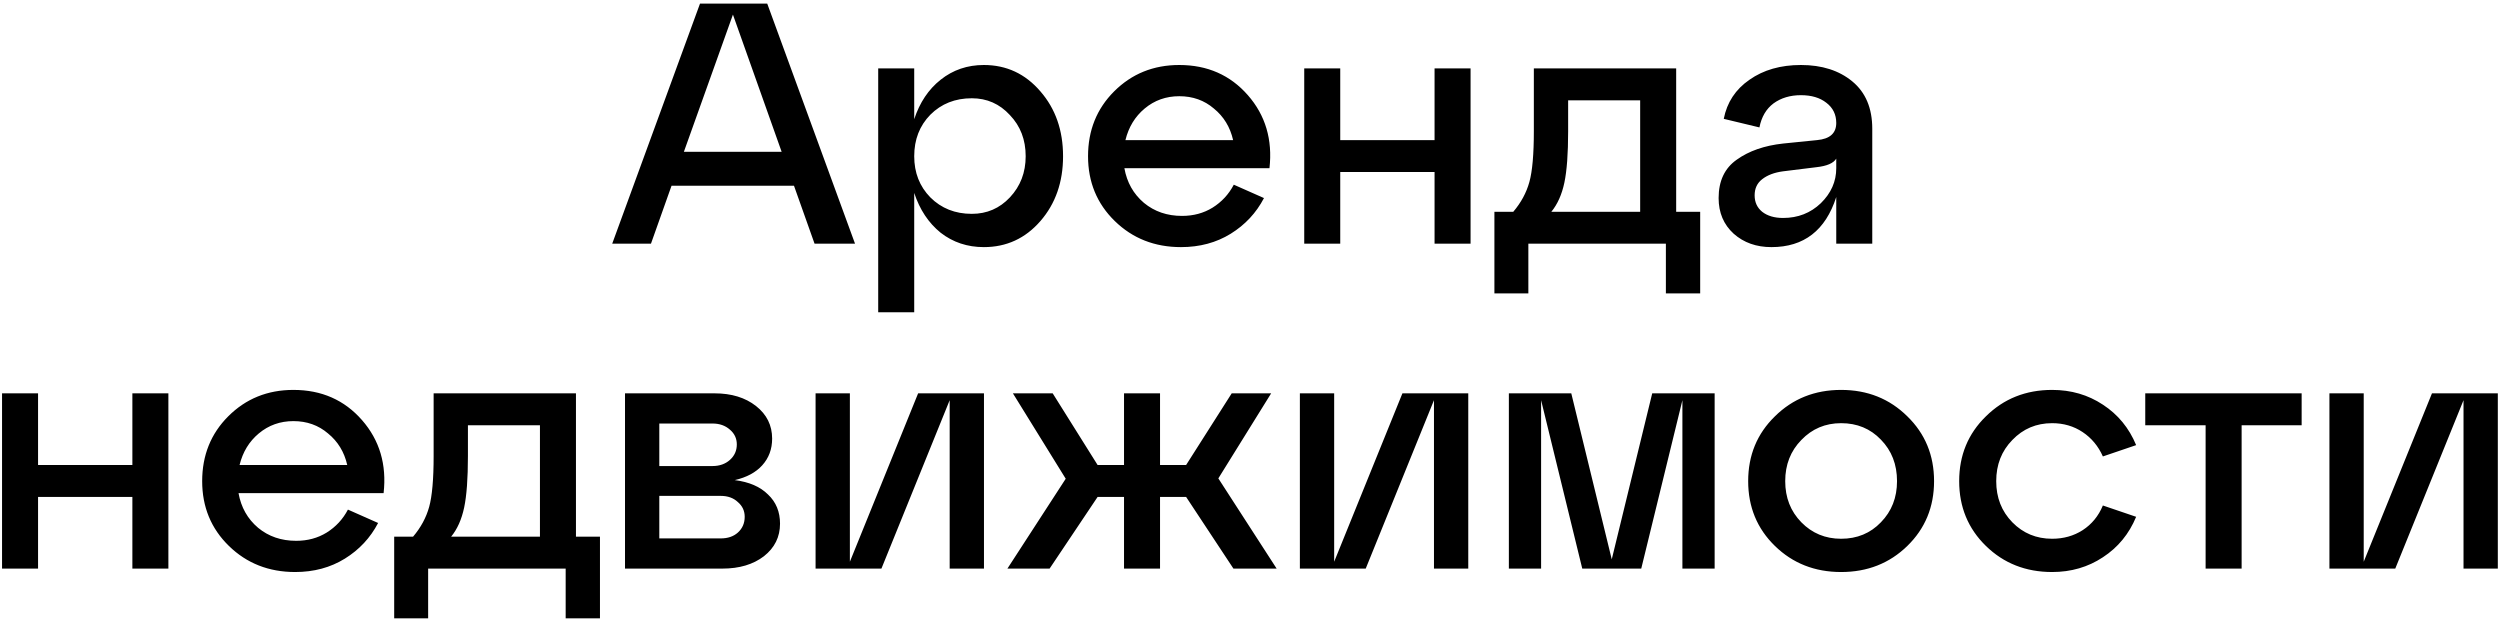 <?xml version="1.0" encoding="UTF-8"?> <svg xmlns="http://www.w3.org/2000/svg" width="277" height="69" viewBox="0 0 277 69" fill="none"> <path d="M94.737 27H90.253L87.973 20.578H74.407L72.127 27H67.833L77.561 0.4H85.009L94.737 27ZM81.209 1.616L75.775 16.816H86.605L81.209 1.616ZM109.009 7.202C111.517 7.202 113.607 8.177 115.279 10.128C116.951 12.053 117.787 14.447 117.787 17.31C117.787 20.173 116.951 22.567 115.279 24.492C113.607 26.417 111.517 27.38 109.009 27.38C107.185 27.38 105.589 26.848 104.221 25.784C102.879 24.695 101.903 23.225 101.295 21.376V34.6H97.305V7.582H101.295V13.206C101.903 11.357 102.879 9.9 104.221 8.836C105.589 7.747 107.185 7.202 109.009 7.202ZM107.679 23.694C109.351 23.694 110.757 23.086 111.897 21.87C113.063 20.629 113.645 19.109 113.645 17.31C113.645 15.486 113.063 13.966 111.897 12.75C110.757 11.509 109.351 10.888 107.679 10.888C105.83 10.888 104.297 11.496 103.081 12.712C101.891 13.928 101.295 15.461 101.295 17.31C101.295 19.134 101.891 20.654 103.081 21.87C104.297 23.086 105.83 23.694 107.679 23.694ZM130.663 7.202C133.779 7.202 136.313 8.317 138.263 10.546C140.214 12.775 141.012 15.473 140.657 18.64H124.583C124.862 20.211 125.584 21.49 126.749 22.478C127.915 23.441 129.321 23.922 130.967 23.922C132.234 23.922 133.361 23.618 134.349 23.01C135.363 22.377 136.148 21.528 136.705 20.464L140.049 21.946C139.188 23.593 137.959 24.91 136.363 25.898C134.767 26.886 132.931 27.38 130.853 27.38C127.94 27.38 125.495 26.417 123.519 24.492C121.543 22.567 120.555 20.173 120.555 17.31C120.555 14.447 121.518 12.053 123.443 10.128C125.394 8.177 127.801 7.202 130.663 7.202ZM130.663 10.66C129.194 10.66 127.915 11.116 126.825 12.028C125.761 12.915 125.052 14.08 124.697 15.524H136.629C136.3 14.08 135.591 12.915 134.501 12.028C133.437 11.116 132.158 10.66 130.663 10.66ZM148.499 27H144.509V7.582H148.499V15.524H158.949V7.582H162.939V27H158.949V19.058H148.499V27ZM185.72 7.582V23.466H188.38V32.51H184.58V27H169.342V32.51H165.58V23.466H167.67C168.532 22.453 169.127 21.351 169.456 20.16C169.786 18.969 169.95 17.095 169.95 14.536V7.582H185.72ZM171.888 23.466H181.73V11.116H173.75V14.536C173.75 17.019 173.611 18.919 173.332 20.236C173.054 21.553 172.572 22.63 171.888 23.466ZM199.543 7.202C201.874 7.202 203.774 7.81 205.243 9.026C206.713 10.242 207.447 11.99 207.447 14.27V27H203.457V21.832C202.267 25.531 199.873 27.38 196.275 27.38C194.603 27.38 193.21 26.886 192.095 25.898C190.981 24.885 190.423 23.567 190.423 21.946C190.423 20.046 191.095 18.627 192.437 17.69C193.78 16.727 195.49 16.132 197.567 15.904L201.329 15.524C202.748 15.397 203.457 14.764 203.457 13.624C203.457 12.687 203.09 11.939 202.355 11.382C201.646 10.825 200.709 10.546 199.543 10.546C198.353 10.546 197.339 10.85 196.503 11.458C195.693 12.066 195.173 12.953 194.945 14.118L190.993 13.168C191.348 11.344 192.298 9.9 193.843 8.836C195.389 7.747 197.289 7.202 199.543 7.202ZM197.567 24.15C199.214 24.15 200.607 23.605 201.747 22.516C202.887 21.401 203.457 20.109 203.457 18.64V17.576C203.153 18.083 202.419 18.399 201.253 18.526L197.567 18.982C196.605 19.109 195.832 19.4 195.249 19.856C194.692 20.287 194.413 20.882 194.413 21.642C194.413 22.402 194.692 23.01 195.249 23.466C195.832 23.922 196.605 24.15 197.567 24.15ZM4.217 63H0.227V43.582H4.217V51.524H14.667V43.582H18.657V63H14.667V55.058H4.217V63ZM32.509 43.202C35.625 43.202 38.158 44.317 40.109 46.546C42.06 48.775 42.858 51.473 42.503 54.64H26.429C26.708 56.211 27.43 57.49 28.595 58.478C29.76 59.441 31.166 59.922 32.813 59.922C34.08 59.922 35.207 59.618 36.195 59.01C37.208 58.377 37.994 57.528 38.551 56.464L41.895 57.946C41.034 59.593 39.805 60.91 38.209 61.898C36.613 62.886 34.776 63.38 32.699 63.38C29.786 63.38 27.341 62.417 25.365 60.492C23.389 58.567 22.401 56.173 22.401 53.31C22.401 50.447 23.364 48.053 25.289 46.128C27.24 44.177 29.646 43.202 32.509 43.202ZM32.509 46.66C31.04 46.66 29.76 47.116 28.671 48.028C27.607 48.915 26.898 50.08 26.543 51.524H38.475C38.146 50.08 37.436 48.915 36.347 48.028C35.283 47.116 34.004 46.66 32.509 46.66ZM63.816 43.582V59.466H66.476V68.51H62.676V63H47.438V68.51H43.676V59.466H45.766C46.627 58.453 47.223 57.351 47.552 56.16C47.881 54.969 48.046 53.095 48.046 50.536V43.582H63.816ZM49.984 59.466H59.826V47.116H51.846V50.536C51.846 53.019 51.707 54.919 51.428 56.236C51.149 57.553 50.668 58.63 49.984 59.466ZM81.411 53.196C83.007 53.399 84.236 53.931 85.097 54.792C85.984 55.628 86.427 56.705 86.427 58.022C86.427 59.491 85.832 60.695 84.641 61.632C83.45 62.544 81.918 63 80.043 63H69.251V43.582H79.169C81.043 43.582 82.576 44.051 83.767 44.988C84.957 45.925 85.553 47.129 85.553 48.598C85.553 49.763 85.186 50.751 84.451 51.562C83.742 52.347 82.728 52.892 81.411 53.196ZM78.941 46.926H73.051V51.638H78.941C79.726 51.638 80.372 51.41 80.879 50.954C81.385 50.498 81.639 49.928 81.639 49.244C81.639 48.585 81.385 48.041 80.879 47.61C80.372 47.154 79.726 46.926 78.941 46.926ZM73.051 59.656H79.853C80.638 59.656 81.272 59.441 81.753 59.01C82.26 58.554 82.513 57.971 82.513 57.262C82.513 56.603 82.26 56.059 81.753 55.628C81.272 55.172 80.638 54.944 79.853 54.944H73.051V59.656ZM94.166 62.24L101.728 43.582H109.024V63H105.224V44.342L97.662 63H90.366V43.582H94.166V62.24ZM140.844 43.582L134.992 53.006L141.452 63H136.664L131.42 55.058H128.532V63H124.542V55.058H121.616L116.296 63H111.622L118.082 53.044L112.23 43.582H116.638L121.616 51.524H124.542V43.582H128.532V51.524H131.42L136.474 43.582H140.844ZM147.826 62.24L155.388 43.582H162.684V63H158.884V44.342L151.322 63H144.026V43.582H147.826V62.24ZM189.982 43.582V63H186.41V44.342L181.85 63H175.314L170.754 44.342V63H167.182V43.582H174.098L178.582 61.974L183.066 43.582H189.982ZM196.662 60.492C194.686 58.567 193.698 56.173 193.698 53.31C193.698 50.447 194.686 48.053 196.662 46.128C198.638 44.177 201.082 43.202 203.996 43.202C206.909 43.202 209.354 44.177 211.33 46.128C213.306 48.053 214.294 50.447 214.294 53.31C214.294 56.173 213.306 58.567 211.33 60.492C209.354 62.417 206.909 63.38 203.996 63.38C201.082 63.38 198.638 62.417 196.662 60.492ZM199.588 48.75C198.397 49.966 197.802 51.486 197.802 53.31C197.802 55.134 198.397 56.654 199.588 57.87C200.778 59.086 202.248 59.694 203.996 59.694C205.769 59.694 207.238 59.086 208.404 57.87C209.594 56.654 210.19 55.134 210.19 53.31C210.19 51.461 209.594 49.928 208.404 48.712C207.238 47.496 205.769 46.888 203.996 46.888C202.248 46.888 200.778 47.509 199.588 48.75ZM220.041 60.492C218.065 58.567 217.077 56.173 217.077 53.31C217.077 50.447 218.065 48.053 220.041 46.128C222.017 44.177 224.461 43.202 227.375 43.202C229.477 43.202 231.352 43.747 232.999 44.836C234.671 45.925 235.899 47.42 236.685 49.32L232.999 50.574C232.492 49.434 231.745 48.535 230.757 47.876C229.769 47.217 228.641 46.888 227.375 46.888C225.627 46.888 224.157 47.509 222.967 48.75C221.776 49.966 221.181 51.486 221.181 53.31C221.181 55.134 221.776 56.654 222.967 57.87C224.157 59.086 225.627 59.694 227.375 59.694C228.641 59.694 229.769 59.377 230.757 58.744C231.77 58.085 232.517 57.173 232.999 56.008L236.685 57.262C235.899 59.162 234.671 60.657 232.999 61.746C231.352 62.835 229.477 63.38 227.375 63.38C224.461 63.38 222.017 62.417 220.041 60.492ZM248.372 63H244.382V47.116H237.694V43.582H255.022V47.116H248.372V63ZM261.9 62.24L269.462 43.582H276.758V63H272.958V44.342L265.396 63H258.1V43.582H261.9V62.24Z" fill="black"></path> </svg> 